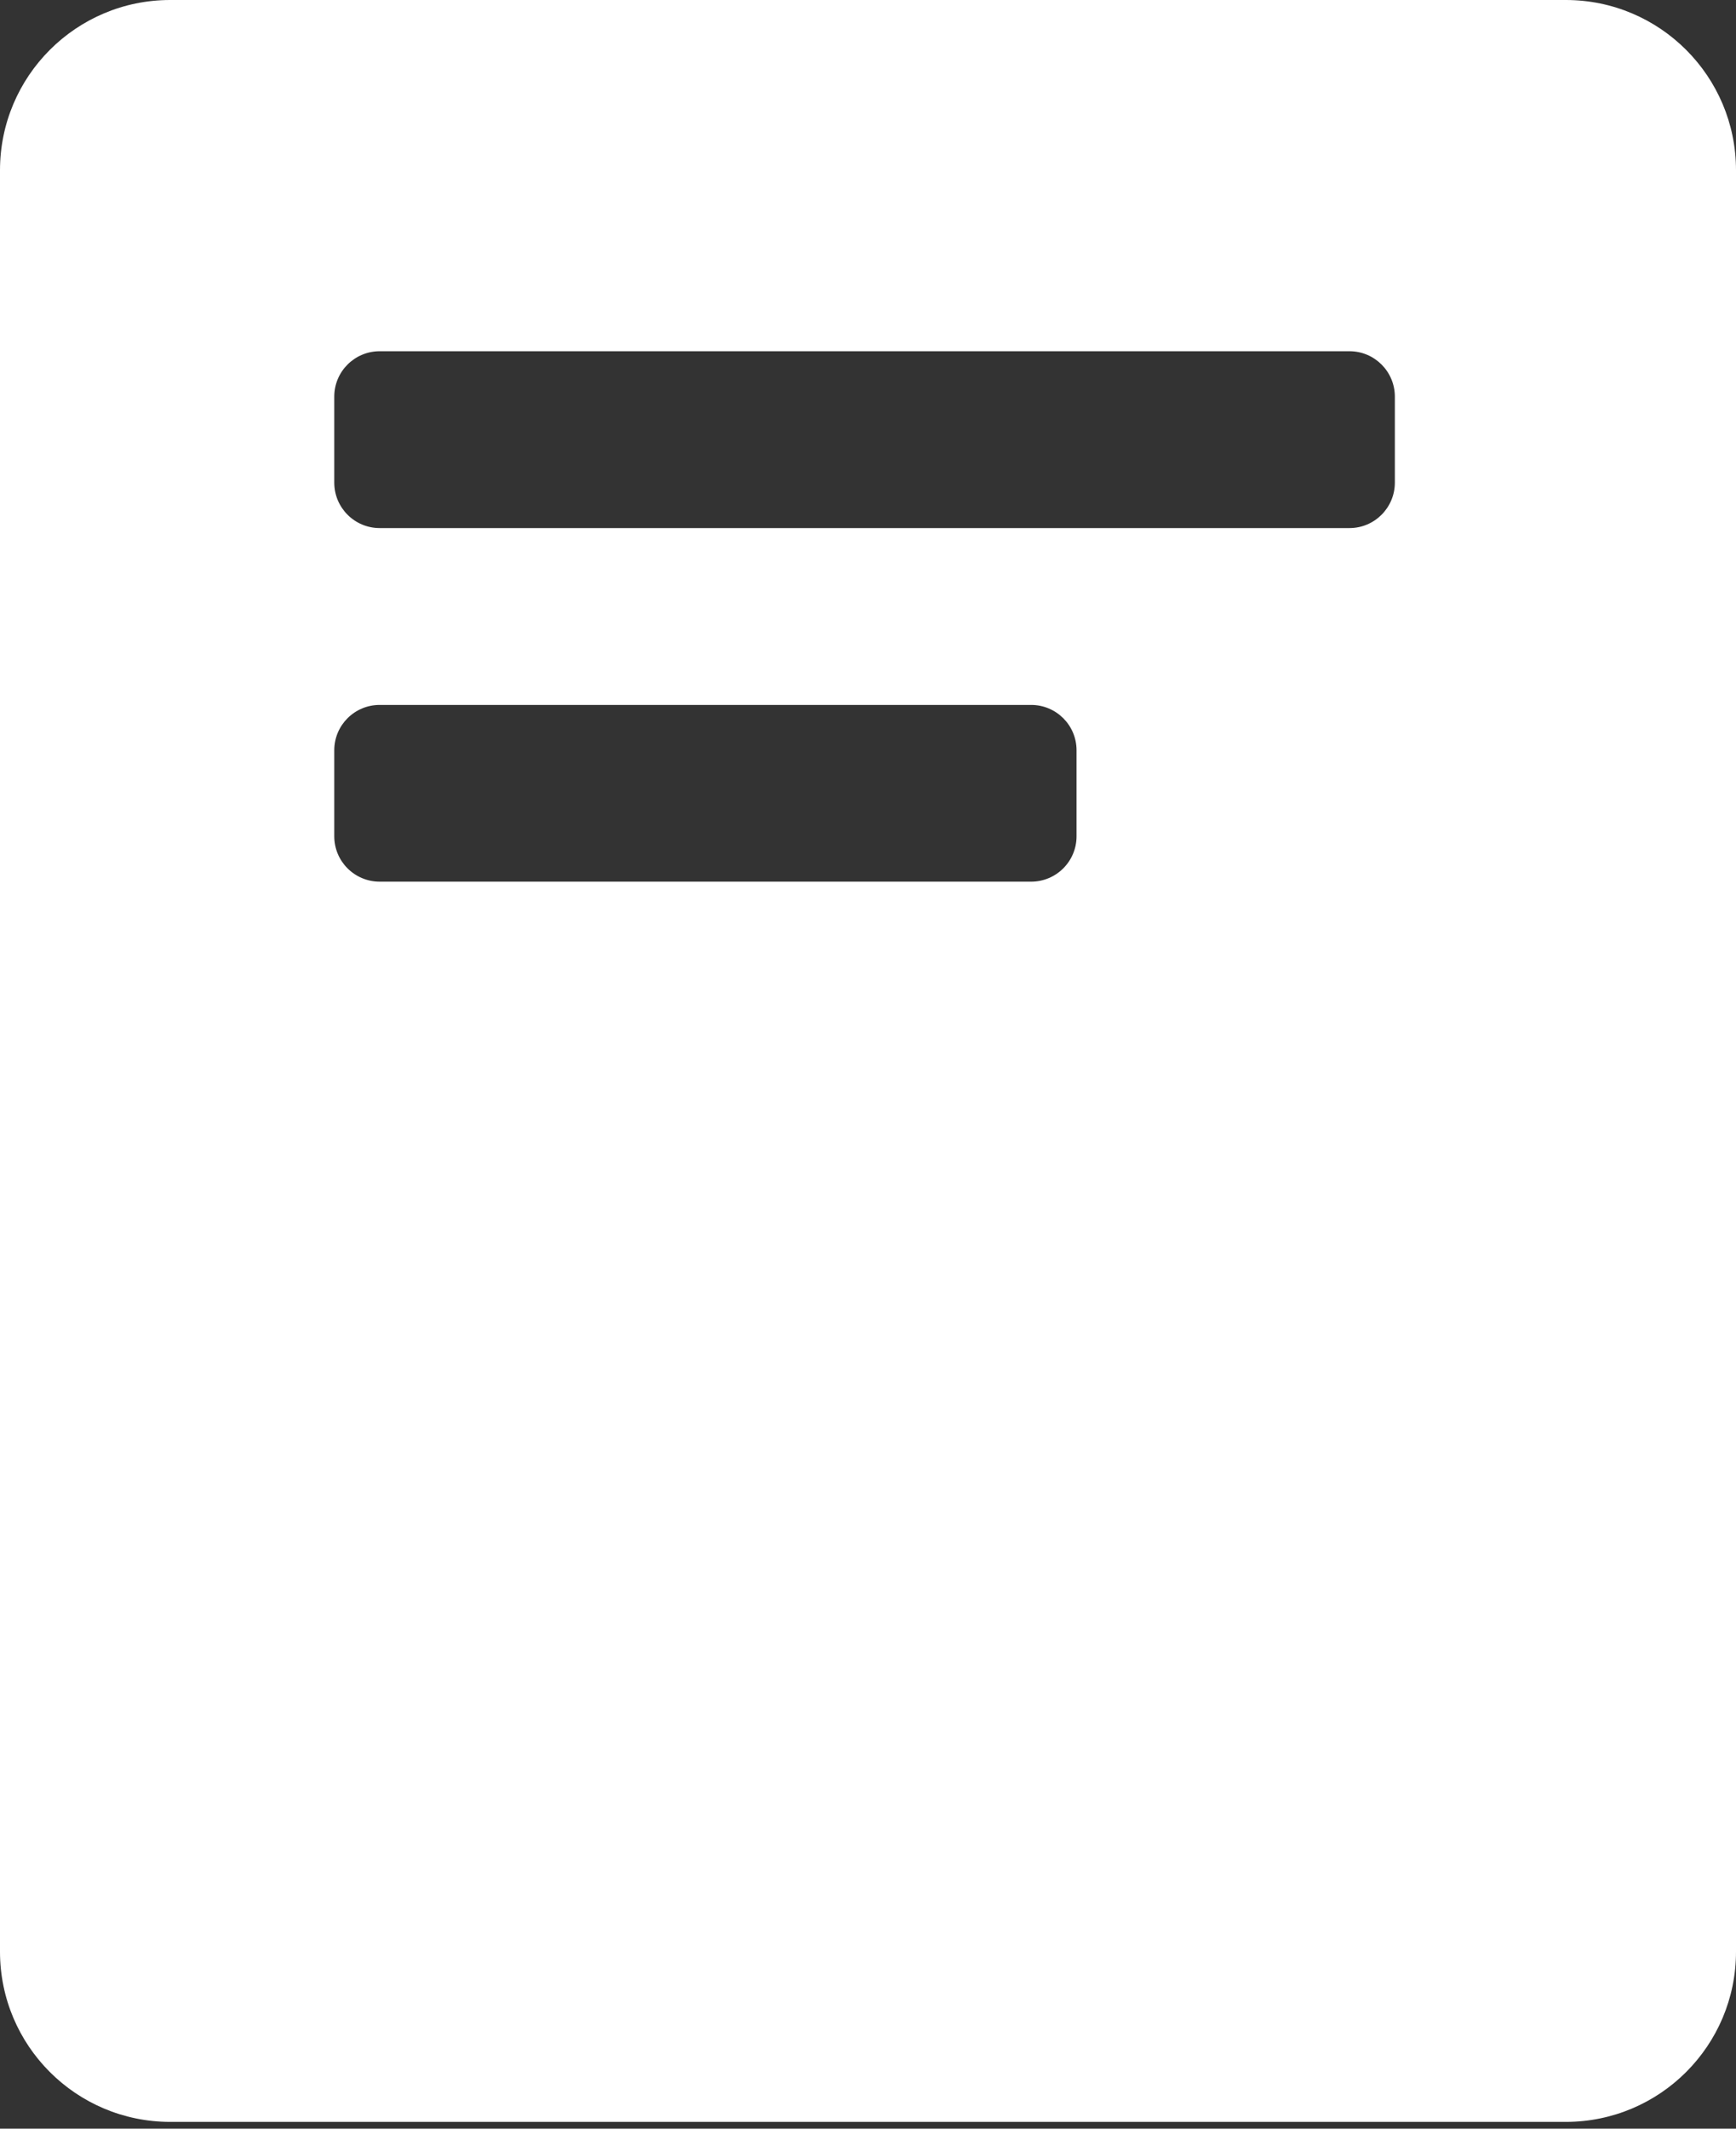 <svg width="31" height="38" viewBox="0 0 31 38" fill="none" xmlns="http://www.w3.org/2000/svg">
<rect x="0" y="0" width="31" height="38" fill="#333333" stroke="none"/>
<path d="M27.961 0C29.639 0 31 1.361 31 3.039V34.84C31 36.519 29.639 37.879 27.961 37.879H3.039C1.361 37.879 0 36.519 0 34.84V3.039C0 1.361 1.361 1.08655e-08 3.039 0H27.961ZM6.78 12.584C6.332 12.584 5.969 12.946 5.969 13.394V14.929C5.969 15.377 6.332 15.739 6.78 15.739H18.413C18.861 15.739 19.224 15.377 19.224 14.929V13.394C19.224 12.946 18.861 12.584 18.413 12.584H6.78ZM6.78 6.27C6.332 6.27 5.969 6.633 5.969 7.08V8.616C5.969 9.063 6.332 9.427 6.78 9.427H24.098C24.545 9.427 24.908 9.063 24.908 8.616V7.08C24.908 6.633 24.545 6.27 24.098 6.27H6.78Z" fill="white"/>
</svg>
